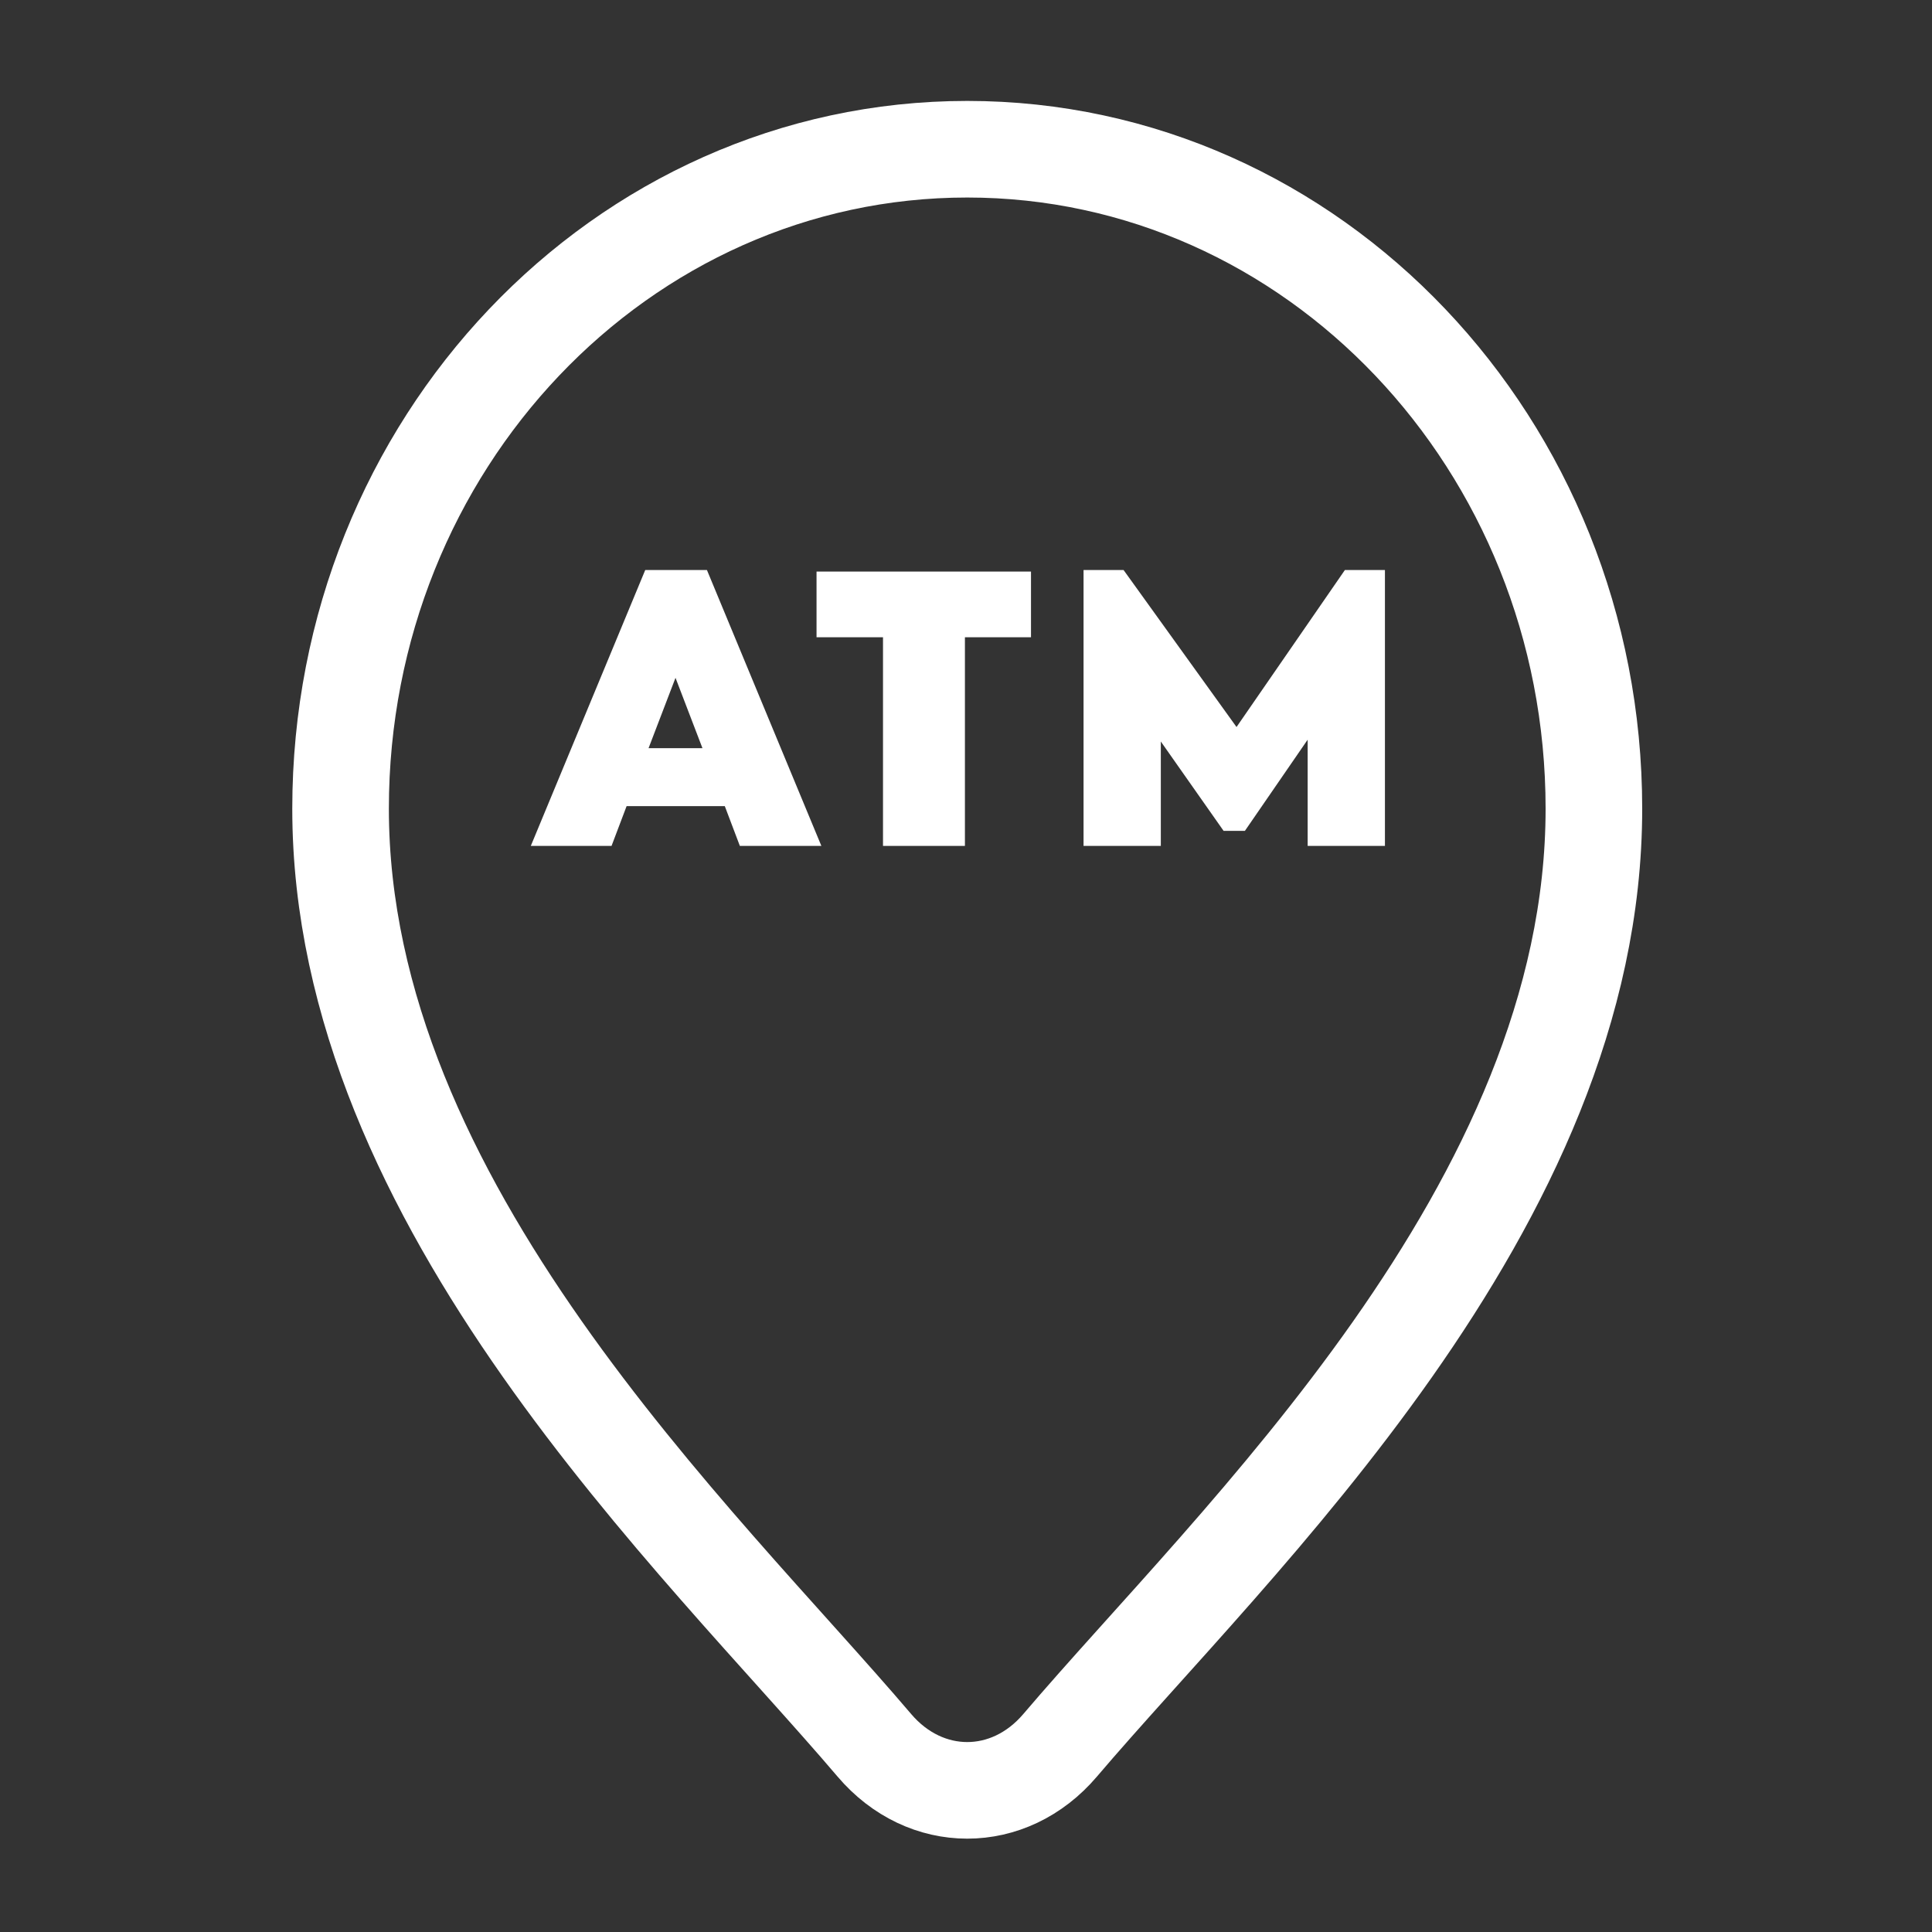 <?xml version="1.0" encoding="utf-8"?>
<!-- Generator: Adobe Illustrator 29.4.0, SVG Export Plug-In . SVG Version: 9.03 Build 0)  -->
<svg version="1.1" id="Capa_1" xmlns="http://www.w3.org/2000/svg" xmlns:xlink="http://www.w3.org/1999/xlink" x="0px" y="0px"
	 viewBox="0 0 500 500" style="enable-background:new 0 0 500 500;" xml:space="preserve">
<rect x="0" y="0" width="500" height="500" fill="#333333" stroke="none"/>
<style type="text/css">
	.st0{fill:none;}
	.st1{fill:none;stroke:#FFFFFF;stroke-width:25;stroke-linecap:round;stroke-miterlimit:10;}
	.st2{fill:#FFFFFF;stroke:#FFFFFF;stroke-miterlimit:10;}
</style>
<rect x="0.64" class="st0" width="500" height="500"/>
<g>
	<path class="st1" d="M412.5,209.29c0,103.03-92.99,189.32-138.14,242.39c-13.23,15.55-34.85,15.55-48.08,0
		C181.13,398.61,88.14,311.83,88.14,209.29c0-94.26,72.61-170.67,162.18-170.67S412.5,115.03,412.5,209.29z"/>
	<path class="st2" d="M167.32,148.02h15.3l29.2,70.4h-20l-3.9-10.3h-26.1l-3.9,10.3h-19.8L167.32,148.02z M182.52,194.12l-7.7-20.1
		l-7.7,20.1H182.52z"/>
	<path class="st2" d="M229.02,218.42v-54h-17.2v-16h54.5v16h-17.1v54H229.02z"/>
	<path class="st2" d="M280.92,148.02h9.6l29.5,41l28.3-41h9.6v70.4h-19v-28.6l-17,24.7h-5l-17-24.2v28.1h-19V148.02z"/>
</g>
</svg>
